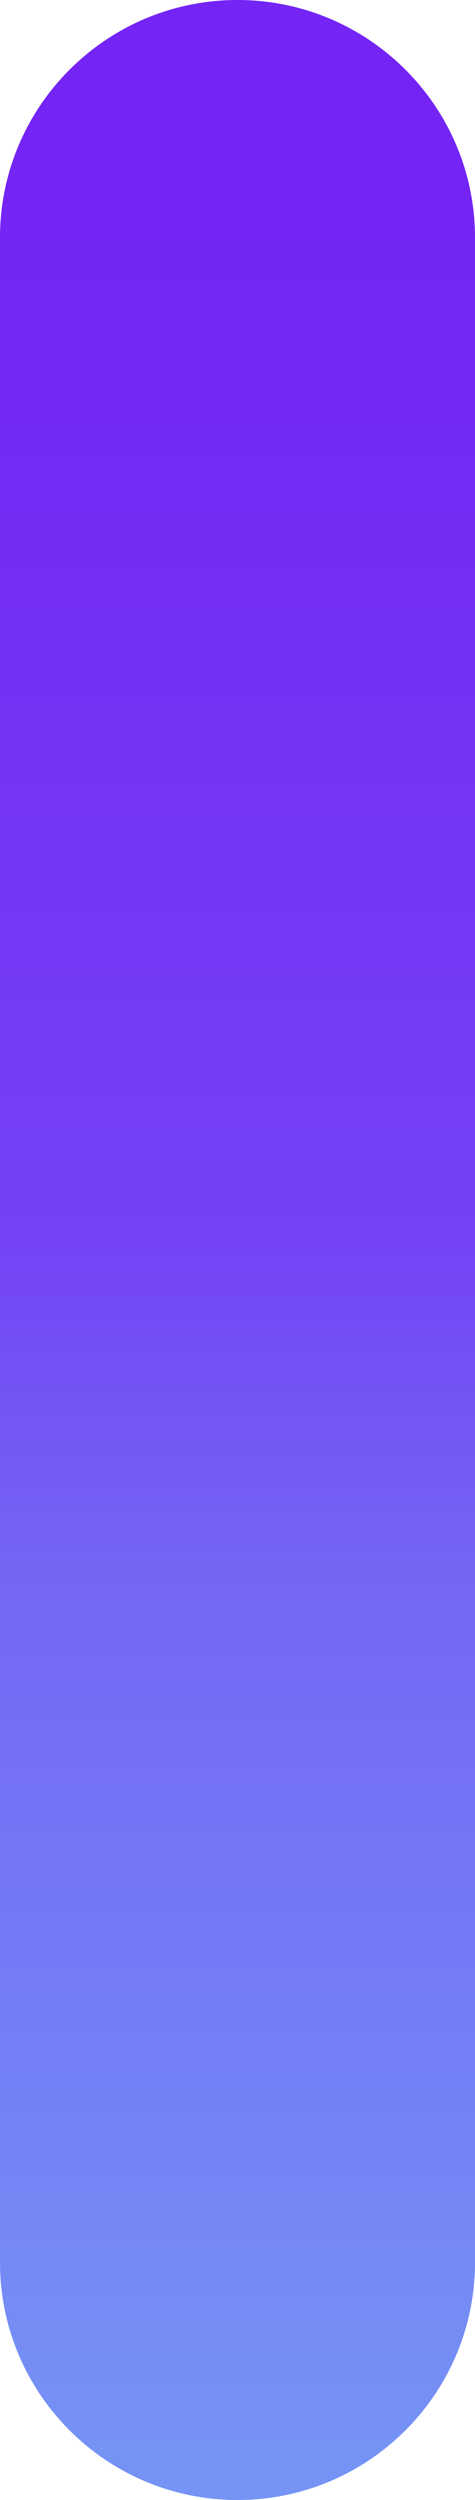 <svg xmlns="http://www.w3.org/2000/svg" xmlns:xlink="http://www.w3.org/1999/xlink" viewBox="0 0 54 284"><defs><style>      .cls-1 {        fill: url(#linear-gradient);      }    </style><linearGradient id="linear-gradient" x1="27" y1="422" x2="27" y2="19.8" gradientUnits="userSpaceOnUse"><stop offset="0" stop-color="#76f6f5"></stop><stop offset="0" stop-color="#75ddf5"></stop><stop offset=".3" stop-color="#759cf5"></stop><stop offset=".6" stop-color="#7468f5"></stop><stop offset=".7" stop-color="#7443f5"></stop><stop offset=".9" stop-color="#742cf5"></stop><stop offset="1" stop-color="#7424f5"></stop></linearGradient></defs><g><g id="Layer_1"><path id="Rectangle_758" class="cls-1" d="M54,27v230c0,14.9-12.1,27-27,27h0c-14.9,0-27-12.1-27-27V27C0,12.1,12.1,0,27,0h0c14.9,0,27,12.1,27,27Z"></path></g></g></svg>